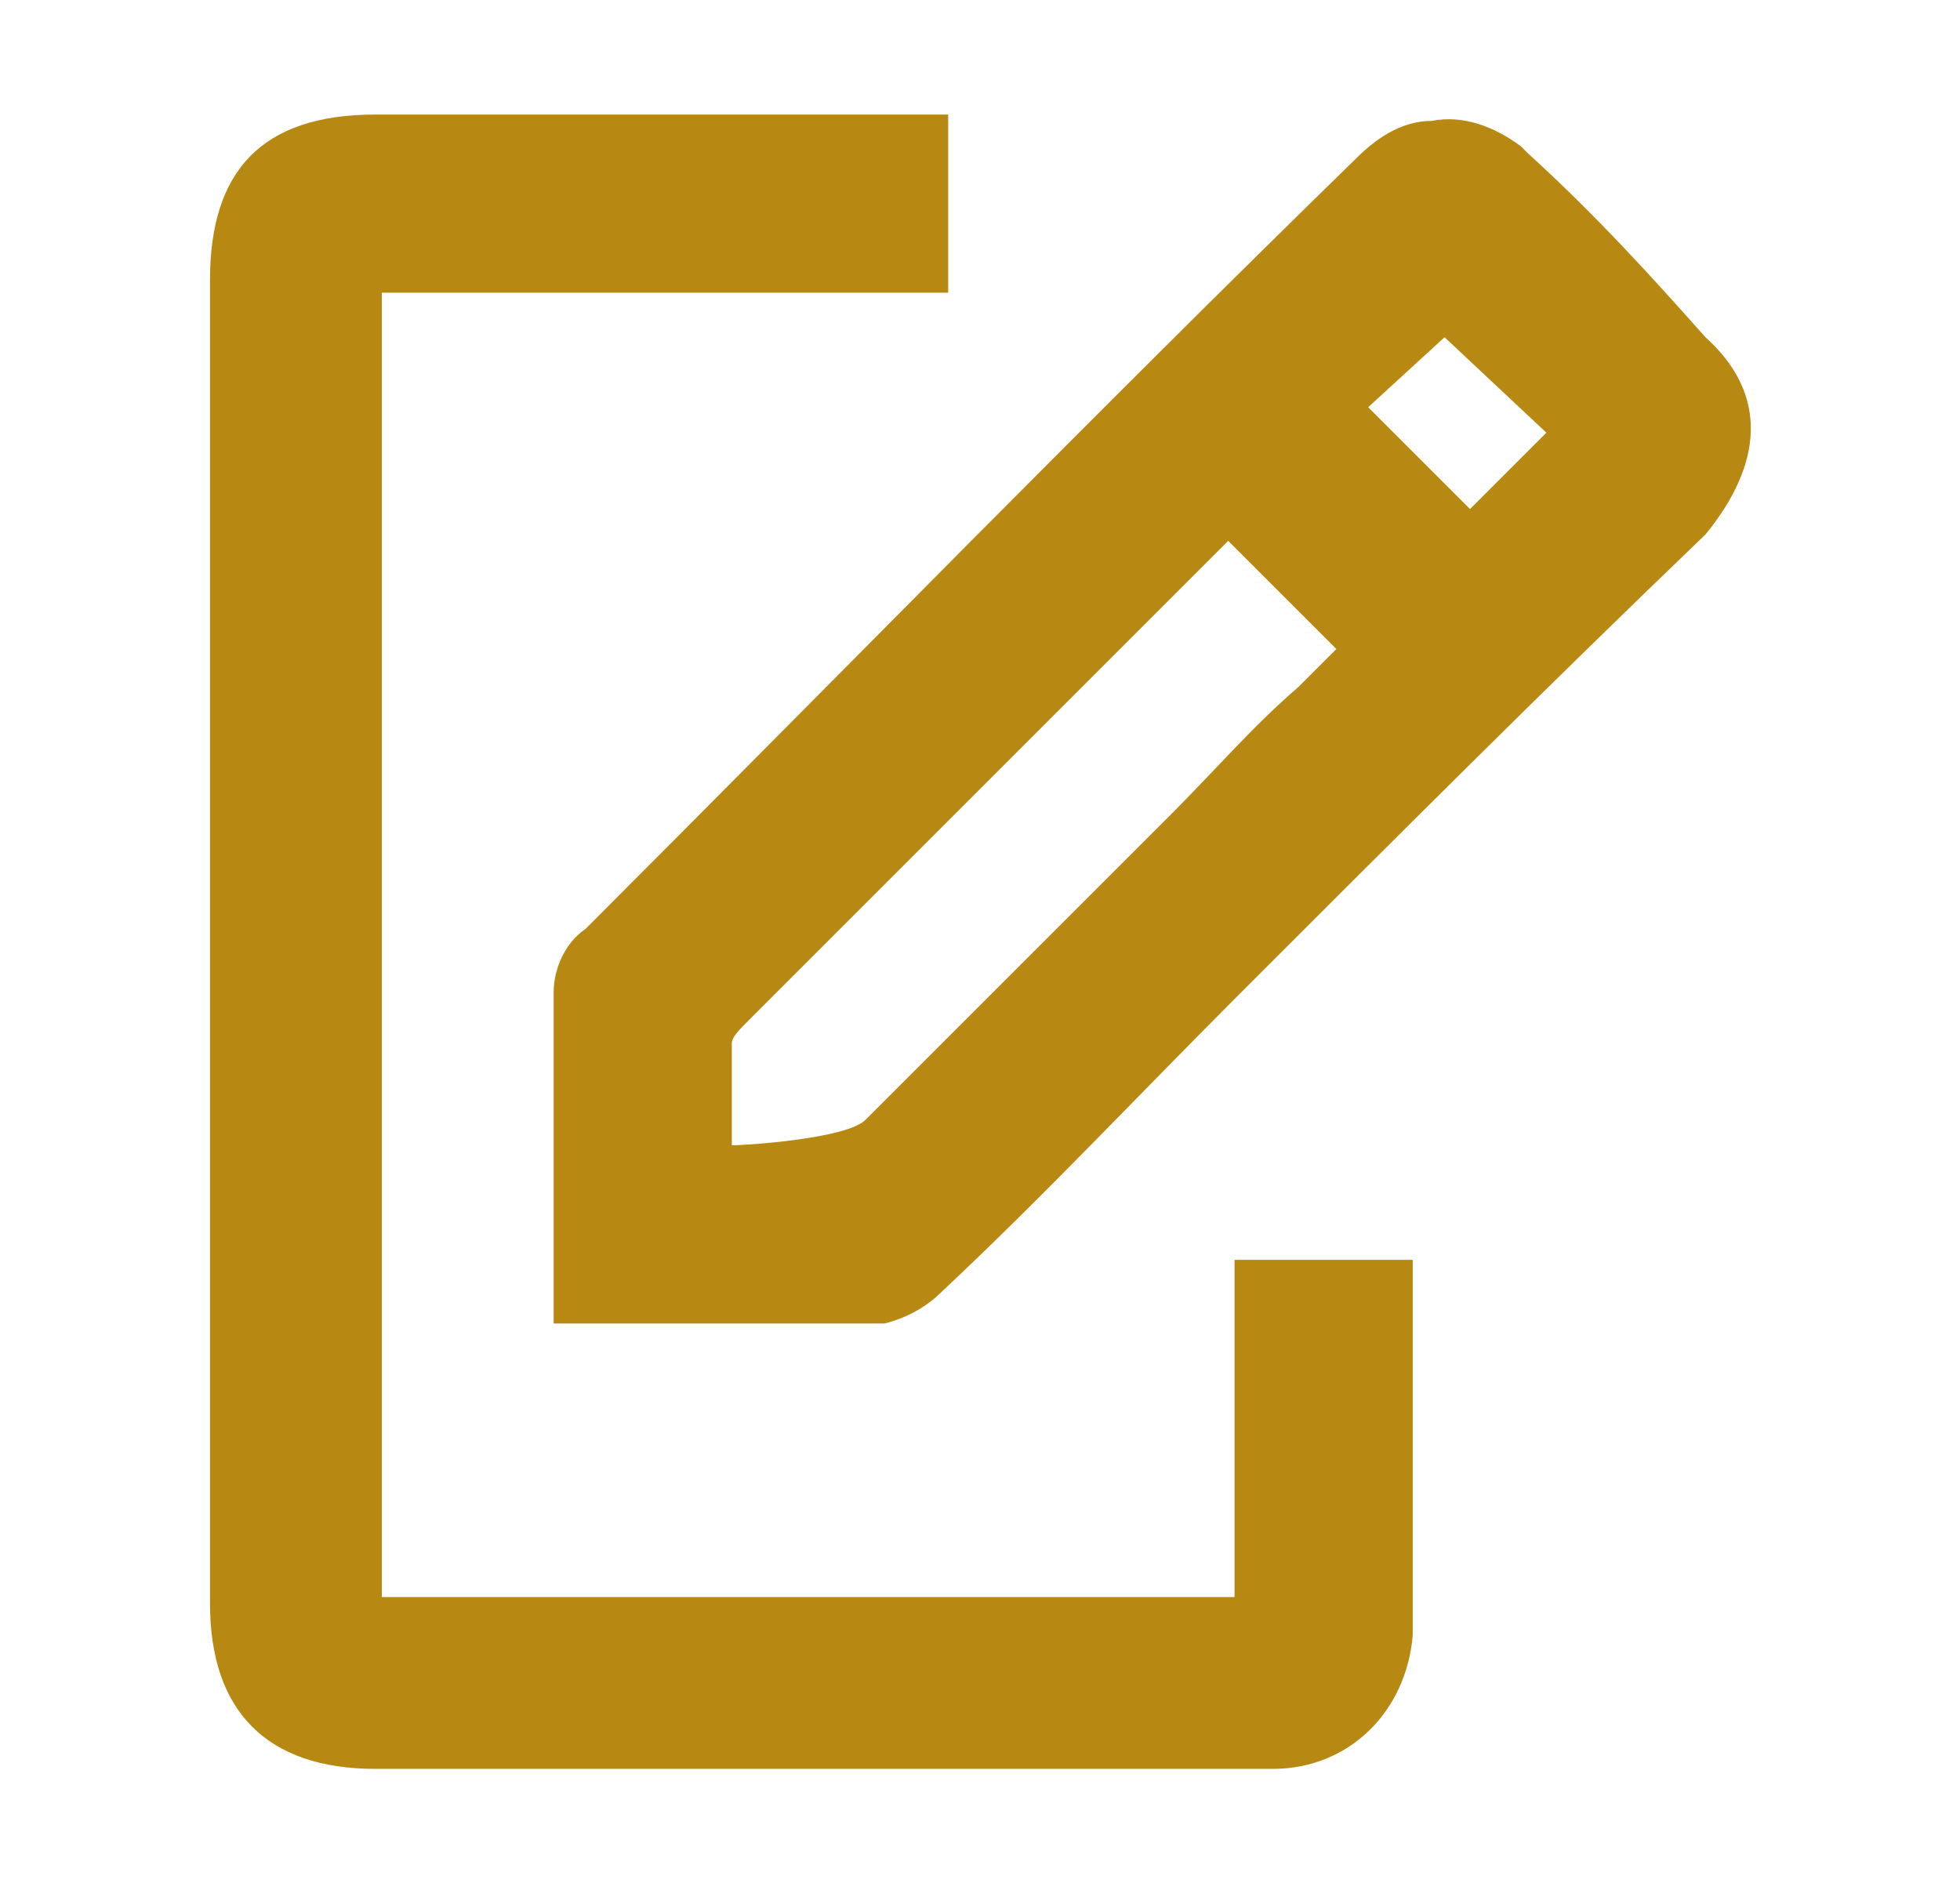 <?xml version="1.0" encoding="UTF-8"?> <svg xmlns="http://www.w3.org/2000/svg" xmlns:xlink="http://www.w3.org/1999/xlink" version="1.1" id="Layer_1" x="0px" y="0px" viewBox="0 0 30.8 29.7" style="enable-background:new 0 0 30.8 29.7;" xml:space="preserve"> <style type="text/css"> .st0{display:none;} .st1{display:inline;} .st2{clip-path:url(#SVGID_00000156550678270515424780000004168005620023889594_);} .st3{clip-path:url(#SVGID_00000106131728344634904870000010883208177809887904_);} .st4{clip-path:url(#SVGID_00000086677040689180686510000006154747678610143146_);} .st5{clip-path:url(#SVGID_00000162321860657894746530000016453780448311512761_);} .st6{clip-path:url(#SVGID_00000057118417580237245560000002308445330258922129_);} .st7{clip-path:url(#SVGID_00000081638085821995433950000008328762143454051239_);} .st8{clip-path:url(#SVGID_00000143603609675813243240000003137409316778221730_);} .st9{clip-path:url(#SVGID_00000176746438143456329170000000156993137414249913_);} .st10{clip-path:url(#SVGID_00000062174450271021401410000013122934529070463143_);} .st11{clip-path:url(#SVGID_00000076562143434167467470000002229193499382388874_);} .st12{fill:#0C5838;} .st13{fill:#B88912;} </style> <g id="renewable" class="st0"> <g class="st1"> <g> <g> <defs> <path id="SVGID_1_" d="M23,8.7c0.4,0.1,0.8,0.2,1.2,0.4c-1.4,0-2.9,0-4.3,0c-0.1-1.5-0.6-2.7-1.8-3.6c-0.9-0.7-2-1-3.1-0.9 c-2.1,0.1-4.1,1.6-4.3,4.5c-1.4,0-2.9,0-4.3,0l0,0C6.8,9,7.2,8.9,7.6,8.7c2.1-0.6,3-2.8,2-4.7C9.4,3.6,9.2,3.2,8.9,2.7 c0.5,0.2,1,0.4,1.5,0.6c1.9,0.8,3.9-0.1,4.5-2.1c0.1-0.4,0.2-0.8,0.4-1.3c0.2,0.6,0.4,1.2,0.6,1.7c0.5,1.4,1.7,2.2,3.2,2.1 c0.5,0,1-0.2,1.5-0.4C21,3.2,21.4,3,21.8,2.7C21.7,2.9,21.7,3,21.6,3c-0.2,0.5-0.5,0.9-0.7,1.4C20.3,6.2,21.2,8.1,23,8.7z M20.1,16.7c-0.1-1.2-0.2-2.4-0.4-3.7c0.1,0,0.2,0,0.3,0c1.2,0,2.5,0,3.7,0c0.2,0,0.3,0.1,0.4,0.3c0.2,1.1,0.4,2.3,0.7,3.4 C23.3,16.7,21.7,16.7,20.1,16.7z M10.7,16.7c-1.6,0-3.1,0-4.7,0c0.2-1.2,0.5-2.4,0.7-3.5c0-0.1,0.1-0.2,0.2-0.2 c1.4,0,2.8,0,4.1,0c0,0,0,0,0.1,0C10.9,14.3,10.8,15.5,10.7,16.7z M13,16.7c0-1.2,0.1-2.5,0.1-3.7c1.5,0,3,0,4.5,0 c0,1.2,0.1,2.5,0.1,3.7C16.2,16.7,14.6,16.7,13,16.7z M25.6,21.7c-1.6,0-3.1,0-4.7,0c-0.2,0-0.3,0-0.3-0.2 c-0.1-1.1-0.2-2.3-0.3-3.5c0.2,0,0.4,0,0.5,0c1.3,0,2.7,0,4,0c0.2,0,0.3,0,0.3,0.3c0.2,1.1,0.4,2.3,0.7,3.4 C25.7,21.7,25.7,21.7,25.6,21.7z M10.4,19.8c-0.1,0.5-0.1,1.1-0.2,1.6c0,0.2-0.1,0.3-0.3,0.3c-1.6,0-3.2,0-4.8,0 c0,0-0.1,0-0.2,0c0.1-0.8,0.3-1.5,0.4-2.2c0.1-0.4,0.2-0.9,0.3-1.3c0-0.1,0.1-0.2,0.2-0.2c1.5,0,3,0,4.5,0h0.1 C10.5,18.6,10.4,19.2,10.4,19.8z M12.8,21.7c0-1.2,0.1-2.5,0.1-3.7c1.7,0,3.3,0,5,0c0,1.2,0.1,2.4,0.1,3.7 C16.3,21.7,14.5,21.7,12.8,21.7z M22.1,29.7v-3.2h4v3.2H22.1z M4.8,29.7v-3.2h4v3.2H4.8z M25.4,12.5c-0.1-0.3-0.6-0.5-0.9-0.5 c-6,0-12,0-17.9,0c-0.7,0-1,0.2-1.1,0.9c-0.8,3-1.6,6-2.5,9c-0.1,0.2,0,0.5-0.1,0.8c8.5,0,16.8,0,25.3,0 C27.3,19.2,26.4,15.8,25.4,12.5z M30.8,25.2c0,1-0.9,0.9-1.6,0.9c-3.2,0-6.4,0-9.6,0c-1.4,0-2.7,0-4.1,0c-4.4,0-8.8,0-13.1,0 c-2.2,0-2.7-0.7-2.2-2.8c0.6-2.3,1.2-4.7,1.9-7c0.5-1.8,1-3.5,1.4-5.3c0.2-1,0.7-1.4,1.8-1.4c6.8,0,13.6,0,20.4,0 c1.1,0,1.5,0.5,1.8,1.4c1,3.9,2.1,7.8,3.1,11.7C30.8,23.5,30.8,24.4,30.8,25.2z"></path> </defs> <clipPath id="SVGID_00000070809899244815308690000017326083007004105886_"> <use xlink:href="#SVGID_1_" style="overflow:visible;"></use> </clipPath> <g style="clip-path:url(#SVGID_00000070809899244815308690000017326083007004105886_);"> <g> <g> <defs> <rect id="SVGID_00000155867117230248083700000014120318705224594063_" x="-20.5" y="-19.4" width="456.2" height="81.8"></rect> </defs> <clipPath id="SVGID_00000006668830815336346440000008057012724327317669_"> <use xlink:href="#SVGID_00000155867117230248083700000014120318705224594063_" style="overflow:visible;"></use> </clipPath> <g transform="matrix(1 0 0 1 0 -1.907349e-006)" style="clip-path:url(#SVGID_00000006668830815336346440000008057012724327317669_);"> </g> </g> </g> </g> </g> </g> </g> </g> <g id="commercial" class="st0"> <g class="st1"> <g> <g> <defs> <path id="SVGID_00000026860880732233202510000000703119210895716742_" d="M12.7,22.9c0-0.3,0-0.3,0.3-0.3c1.8,0,3.5,0,5.3,0 c0.4,0,0.4-0.1,0.4,0.4c0,1.5,0,2.9,0,4.4h-5.9C12.7,25.9,12.7,24.4,12.7,22.9z M2.1,23.1h3.7v3.7H2.1V23.1z M2.1,17.9h3.7v3.7 H2.1V17.9z M6.5,23.1h3.7v3.7H6.5V23.1z M6.5,17.9h3.7v3.7H6.5V17.9z M29.5,27.3c0-1.5,0-3.1,0-4.6c0-0.2-0.1-0.3-0.2-0.4 c-2.3-1.5-4.7-3.1-7-4.6c0-0.6,0-1.1,0-1.7c0-0.3,0-0.3-0.3-0.3c-3.6,0-7.3,0-10.9,0c-0.1,0-0.1,0-0.2,0c-0.2,0-0.2,0-0.2-0.2 s0-0.4,0-0.6c0-0.5,0-0.5-0.5-0.5c-0.3,0-0.3,0-0.3-0.3c0-3.9,0-7.8,0-11.8c0-0.2,0-0.3-0.3-0.3C9.4,2,9.3,1.9,9.3,1.8 C9.1,1.3,9,0.8,8.8,0.2C8.8,0.1,8.7,0,8.6,0C8.3,0,8,0,7.7,0C7.5,0,7.4,0.1,7.4,0.3C7.2,0.8,7.1,1.4,6.9,2 c0,0.1-0.1,0.2-0.2,0.2c-0.3,0-0.3,0-0.3,0.3c0,3.8,0,7.7,0,11.5c0,0.5,0,0.5-0.5,0.5c-0.3,0-0.3,0-0.3-0.3c0-3.9,0-7.8,0-11.8 c0-0.2,0-0.3-0.2-0.2c-0.2,0-0.3,0-0.3-0.2C4.9,1.3,4.7,0.8,4.6,0.2C4.6,0.1,4.5,0,4.4,0C4.1,0,3.8,0,3.5,0 C3.3,0,3.2,0.1,3.2,0.2C3,0.8,2.9,1.4,2.7,1.9c0,0.2-0.1,0.2-0.3,0.2c-0.3,0-0.3,0-0.3,0.3c0,3.9,0,7.8,0,11.7 c0,0.1,0,0.1,0,0.2c0,0.1-0.1,0.1-0.1,0.1c-0.1,0-0.3,0-0.4,0s-0.2,0-0.2,0.2c0,0.3,0,0.6,0,0.9c0,0.2-0.1,0.2-0.2,0.2 C1.1,15.7,1,15.8,1,16c0,3.8,0,7.6,0,11.4H0.6v2.4h29.6v-2.4C30.2,27.3,29.5,27.3,29.5,27.3z"></path> </defs> <clipPath id="SVGID_00000079472710375129109150000000728275224630564992_"> <use xlink:href="#SVGID_00000026860880732233202510000000703119210895716742_" style="overflow:visible;"></use> </clipPath> <g style="clip-path:url(#SVGID_00000079472710375129109150000000728275224630564992_);"> <g> <g> <defs> <rect id="SVGID_00000173851704272045296090000000114313964391614095_" x="-70.8" y="-9.1" width="347.2" height="62.3"></rect> </defs> <clipPath id="SVGID_00000007429256977896035090000001074111903342339734_"> <use xlink:href="#SVGID_00000173851704272045296090000000114313964391614095_" style="overflow:visible;"></use> </clipPath> </g> </g> </g> </g> </g> </g> </g> <g id="oil-gas" class="st0"> <g class="st1"> <g> <g> <defs> <path id="SVGID_00000016035131099591218570000007912707922031865499_" d="M10.7,17.8c0-0.3,0.1-0.7,0.1-1 c0-0.1-0.1-0.2-0.2-0.3c-0.1-0.1-0.2,0.1-0.3,0.2c-0.1,0.2-0.2,0.5-0.5,0.4s-0.4-0.3-0.5-0.6c-0.1-0.2-0.1-0.5-0.1-0.8 c-0.6,0.4-0.7,0.8-0.4,1.6c0.1,0.2,0.3,0.3,0.1,0.5s-0.4,0-0.5-0.1c-1-0.6-1.3-1.6-0.9-2.7c0.2-0.6,0.6-1.1,1.1-1.5 c0.6-0.5,1.2-1.1,1-2.1c0.6,0.2,0.9,0.6,1.3,1c0.2,0.4,0.4,0.8,0.6,1.2l0,0c0.1,0.7,0,1.5-0.1,2.2c0.4-0.2,0.4-0.6,0.6-0.8 c0.1,0.2,0.1,0.3,0.2,0.5C12.3,16.8,11.9,17.4,10.7,17.8z M20.5,16.7c-0.1-0.2-0.2-0.3-0.3-0.4c-0.1-0.1-0.3-0.2-0.4-0.3 c-0.4-0.3-0.5-0.8-0.4-1.2c0-0.1,0-0.2,0-0.3l0,0l0,0c-0.1,0.2-0.2,0.5-0.3,0.8c-0.1,0.3-0.1,0.6,0,0.9 c0.1,0.3,0.2,0.5,0.3,0.7c0.2,0.2,0.4,0.4,0.6,0.5c0.2,0,0.3,0,0.4-0.1C20.6,16.9,20.6,16.8,20.5,16.7z M23.2,15.7 c0,0.2-0.1,0.5-0.2,0.7c-0.1,0.3-0.3,0.6-0.5,0.8c-0.3,0.2-0.5,0.4-0.9,0.5c-0.2,0.1-0.5,0.1-0.7,0.1c-0.4,0-0.8-0.1-1.1-0.3 c-0.4-0.2-0.6-0.5-0.8-0.9c-0.1-0.2-0.2-0.4-0.2-0.7s0-0.6,0.1-0.8c0.1-0.4,0.3-0.8,0.6-1.2c0.4-0.7,0.8-1.3,1.3-1.9 c0.1-0.2,0.2-0.3,0.4-0.5c0.2,0.3,0.4,0.5,0.5,0.7c0.2,0.4,0.5,0.7,0.7,1.1c0.3,0.4,0.5,0.9,0.7,1.4c0.1,0.2,0.2,0.4,0.2,0.6 C23.2,15.4,23.2,15.5,23.2,15.7z M17,4.7c-0.1-0.3-0.2-0.4-0.5-0.4c-0.8,0-1.6,0-2.4,0c-0.3,0-0.4,0.1-0.5,0.4 c-0.2,0.8-0.4,1.6-0.6,2.4c-0.1,0.3,0,0.4,0.3,0.4c1.4,0,2.7,0,4.2,0C17.5,6.5,17.2,5.6,17,4.7z M15.3,9.6 c0.1,0.1,0.2,0.1,0.2,0c0.4-0.3,0.8-0.6,1.2-1c-0.9,0-1.7,0.1-2.6,0C14.5,9.1,14.9,9.3,15.3,9.6z M18.3,4.3 c-0.3,0.1-0.1,0.4,0,0.6c0.5,2.2,1,4.3,1.5,6.5c-0.4,0.2-0.7,0.4-1,0.7c-0.2-1.1-0.5-2-0.7-3.1c-0.6,0.4-1,0.8-1.5,1.2 c-0.1,0.1-0.3,0.2-0.1,0.3c0.7,0.5,1.3,1.1,2.1,1.7c-0.3,0.3-0.5,0.6-0.7,0.9c-0.8-0.7-1.6-1.2-2.3-1.8c-0.1-0.1-0.3-0.2-0.5,0 c-0.7,0.6-1.5,1.2-2.3,1.9c-0.2-0.3-0.4-0.7-0.7-0.9c0.8-0.6,1.5-1.2,2.2-1.8C14,10,13.5,9.7,13,9.3c-0.2-0.2-0.3-0.2-0.4,0.1 c-0.2,0.8-0.4,1.7-0.6,2.7c-0.3-0.3-0.6-0.5-1-0.7c0.4-1.8,0.8-3.5,1.2-5.3c0.1-0.3,0.1-0.6,0.2-0.9C12.5,4.7,12.7,4.3,12,4 c-0.4-0.1-0.6-1.6-0.4-2c0.2-0.1,0.3,0,0.5,0c0.7,0,1.3,0,2,0V0.8h1.5h1.2v1.1c0.7,0,1.3,0,2,0c0.4,0,0.4,0.1,0.4,0.4 C19.1,3.1,19.3,4,18.3,4.3z M21.6,24.9c-0.1-0.3-0.2-0.8-0.2-1.1c-0.2-0.7-0.3-1.4-0.5-2.1c-0.1-0.3-0.2-0.4-0.5-0.2 c-0.5,0.3-3.1,1.5-3.7,1.9c1.7,0.9,3.4,1.7,5.1,2.5C21.8,25.5,21.7,25.2,21.6,24.9z M16.1,17.7c-0.5-0.4-0.9-0.4-1.4,0 c-0.9,0.7-1.9,1.3-3,2c2.5,0.1,4.9,0,7.3-0.1C18,19,17,18.4,16.1,17.7z M8.9,25.9c1.8-0.9,3.5-1.7,5.2-2.6 c-1.4-0.7-2.8-1.4-4.1-2.1C9.6,22.8,9.3,24.3,8.9,25.9z M18.9,21c-2.4,0-4.6,0-6.8,0c1,0.6,2,1.1,3.1,1.7c0.1,0.1,0.3,0,0.4,0 C16.6,22.1,17.7,21.6,18.9,21z M20.5,26.5c-1.6-0.8-3.2-1.6-4.8-2.4c-0.2-0.1-0.4-0.1-0.6,0c-1.6,0.8-3.2,1.6-4.9,2.4H20.5z M5,28.9v-1.5c0-0.5,0.3-0.8,0.6-0.8h2.1c0.5-2.3,1.1-4.7,1.6-7c1.3-0.1,4.5-2.5,5.2-2.9c-0.4-0.2-0.7-0.5-1-0.7 c0-0.2,0.1-0.5,0.1-0.7s0-0.4,0-0.6c0.6,0.4,1.2,0.8,1.9,1.2c0.1,0.1,0.2,0.1,0.4,0c0.5-0.4,1.3-0.8,1.9-1.2c0,0.2,0,0.4,0,0.6 c0,0.2,0,0.5,0.1,0.7c-0.3,0.2-0.7,0.5-1.1,0.7c0.7,0.4,3.9,2.9,5.1,2.9c0.7,3,1.4,5.9,1.6,7h2.1c0.3,0,0.6,0.4,0.6,0.8v1.5H5 L5,28.9z M17.5,14.3H16c-0.9,0-1.8,0-2.7,0c-0.1-0.4-0.2-0.8-0.4-1.1c1.7,0,3.3,0,5,0C17.8,13.6,17.6,13.9,17.5,14.3z"></path> </defs> <clipPath id="SVGID_00000134217774011037203730000015797025677358795909_"> <use xlink:href="#SVGID_00000016035131099591218570000007912707922031865499_" style="overflow:visible;"></use> </clipPath> <g style="clip-path:url(#SVGID_00000134217774011037203730000015797025677358795909_);"> <g> <g> <defs> <rect id="SVGID_00000034785227363750838370000017207040466584402329_" x="-128.2" y="-8.8" width="352.1" height="63.2"></rect> </defs> <clipPath id="SVGID_00000046312054834547321630000013512468949822176130_"> <use xlink:href="#SVGID_00000034785227363750838370000017207040466584402329_" style="overflow:visible;"></use> </clipPath> <g transform="matrix(1 0 0 1 0 0)" style="clip-path:url(#SVGID_00000046312054834547321630000013512468949822176130_);"> </g> </g> </g> </g> </g> </g> </g> </g> <g id="service" class="st0"> <g class="st1"> <g> <g> <defs> <path id="SVGID_00000181784522112481609060000003500620422566765476_" d="M18.7,22.5c-0.1,0.2-0.1,0.4-0.1,0.5 c-0.1,0-0.2,0.1-0.3,0.1c-0.4,0.2-0.6,0.5-0.7,0.9c-0.1,0.8-0.2,1.6-0.3,2.3C17.2,26.8,17,27,16.6,27c-1.2,0-2.5,0-3.7,0 c-0.4,0-0.6-0.2-0.7-0.6c-0.1-0.6-0.2-1.1-0.2-1.7c0-0.9-0.3-1.5-1.3-1.7c-0.4-0.1-0.6-0.1-0.9,0.1c-0.6,0.5-1.2,1-1.8,1.4 c-0.2,0.1-0.7,0.2-0.9,0c-0.9-0.9-1.8-1.8-2.7-2.7c-0.3-0.3-0.3-0.7,0-1c0.5-0.6,0.9-1.2,1.4-1.8C6,18.7,6,18.5,5.9,18.2 c-0.3-1-0.9-1.5-1.9-1.5c-0.2,0-0.4,0-0.6-0.1c-0.5-0.2-1.2,0-1.6-0.6c0-1.3,0-2.7,0-4c0.3-0.2,0.5-0.4,0.8-0.5 c0.5-0.1,1-0.2,1.5-0.2c0.7,0,1.2-0.2,1.5-0.6l0,0c0.5,0,0.9-0.1,1.4-0.2l0.7,0.7C7.2,12.1,7,13.1,7,14.1 c0,4.2,3.4,7.6,7.7,7.6c1.2,0,2.3-0.3,3.3-0.7l0.1,0.1C18.8,22,18.8,22.1,18.7,22.5z M25,11.4c0.9,0.1,1.8,0.3,2.7,0.5 c0,1.4,0,2.8,0,4.3c-0.3,0.2-0.5,0.4-0.8,0.5c-0.5,0.1-0.9,0.2-1.4,0.2c-0.1,0-0.1,0-0.2,0s-0.1,0-0.2,0 c-0.5,0-0.9,0.1-1.4,0.2c-0.5-0.5-1-0.9-1.5-1.4c0.1-0.5,0.2-1,0.2-1.6c0-4.2-3.4-7.6-7.7-7.6c-0.7,0-1.3,0.1-1.9,0.2 c-0.3-0.3-0.5-0.5-0.8-0.8c-0.2-0.2-0.2-0.3-0.2-0.5C12,4.7,12,3.9,11.9,3.3C12,2.8,12,2.4,12.1,2s0.2-0.7,0.7-0.7 c1.3,0,2.6,0,3.9,0c0.2,0,0.5,0.3,0.6,0.5c0.2,0.6,0.3,1.2,0.3,1.8c0,1,0.4,1.5,1.3,1.7c0.3,0.1,0.5,0.1,0.7-0.1 c0.6-0.5,1.3-1,2-1.5c0.3-0.2,0.6-0.3,0.9,0c0.9,0.9,1.8,1.8,2.7,2.7c0.3,0.3,0.3,0.6,0,0.9c-0.3,0.4-0.6,0.9-1,1.3 c-0.6,0.6-0.7,1.2-0.3,2C24.1,11.2,24.4,11.4,25,11.4z M28.7,23.2c-0.6-0.4-1.3-0.8-2-1.2c-0.8-0.5-1.4-0.4-2,0.2 c-0.5,0.5-0.8,1-0.9,1.6c-0.1,0.8,0.1,1.3,0.8,1.8c0.6,0.4,1.2,0.8,1.8,1.1c0.3,0.2,0.3,0.4,0,0.6c-2.9,1.3-5.8-0.3-6.4-2.6 c-0.1-0.3-0.1-0.6-0.1-1c0-0.1,0-0.3,0-0.4c0.4-1.1-0.2-1.8-0.9-2.5C15.4,17,11.6,13.5,7.7,10C7.5,9.8,7.2,9.6,6.8,9.7 c-2.2,0.9-4.4-0.7-5-3.1C1.7,6.3,1.6,5.9,1.6,5.5c0-0.2,0-0.4,0.1-0.5C1.9,4.9,2,5.1,2.1,5.2c0.7,0.4,1.3,0.8,2,1.2 c0.5,0.3,1,0.3,1.5,0C6.5,5.9,7,5.1,7,4.1c0-0.6-0.2-1-0.7-1.3C5.6,2.4,5,2,4.4,1.6C4.1,1.4,4.1,1.2,4.4,1 c2.9-1.3,5.7,0.3,6.4,2.6c0.2,0.6,0.2,1.3,0,1.9c-0.1,0.6,0,1.1,0.5,1.5c3.8,3.9,7.8,7.6,11.8,11.3c0.3,0.2,0.5,0.4,0.9,0.3 c2.4-0.9,4.5,1,5,3c0.1,0.4,0.2,0.9,0.2,1.3C29.2,23.3,29.1,23.4,28.7,23.2z"></path> </defs> <clipPath id="SVGID_00000036952886150641386080000002534743744394396544_"> <use xlink:href="#SVGID_00000181784522112481609060000003500620422566765476_" style="overflow:visible;"></use> </clipPath> <g style="clip-path:url(#SVGID_00000036952886150641386080000002534743744394396544_);"> <g> <g> <defs> <rect id="SVGID_00000007390963575904036200000001602389946690176641_" x="-244.6" y="-18.4" width="456.2" height="81.8"></rect> </defs> <clipPath id="SVGID_00000120523838740129357310000004978326991191112866_"> <use xlink:href="#SVGID_00000007390963575904036200000001602389946690176641_" style="overflow:visible;"></use> </clipPath> <g transform="matrix(1 0 0 1 -1.525879e-005 0)" style="clip-path:url(#SVGID_00000120523838740129357310000004978326991191112866_);"> </g> </g> </g> </g> </g> </g> </g> </g> <g id="agriculture" class="st0"> <g class="st1"> <g> <g> <defs> <path id="SVGID_00000136403807441690116260000001584337045882328240_" d="M24.7,28.8c-0.7,0-1.4,0-2.1,0c-3.2,0-6.4,0-9.6,0 v0.1c-3.6,0-7.2,0-10.8,0c-0.2,0-0.4,0-0.5,0c-0.6,0-0.9-0.3-0.8-0.9c0.1-1.3,0.7-2,1.9-2.3c0.4-0.1,0.7-0.3,0.8-0.7 c0.4-1,1.2-1.8,2.3-2c0.9-0.2,1.7,0,2.3,0.7c0.6,0.6,1.4,1.1,2.3,0.9c0.4-0.1,0.8-0.3,1.2-0.5c0.1-0.1,0.2-0.3,0.3-0.5 c0.5-1.9,1.7-3.1,3.6-3.5c1.6-0.4,2.9,0.5,3.3,2.1c0.1,0.6,0.2,0.7,0.9,0.8c1,0.2,1.6,0.8,1.8,1.7c0.1,0.4,0.3,0.6,0.8,0.6 c0.7,0,1.4,0.1,2,0.6c0.7,0.6,0.9,1.4,0.9,2.2C25.3,28.5,25,28.8,24.7,28.8z M29.5,5.9c-1.4,0.5-2.4,1.4-3.2,2.6 c-0.9,1.3-1.6,2.7-2.5,4c-0.8,1.2-1.8,2.1-3.2,2.7c-1.2,0.4-2.4,0.4-3.6,0.1c-0.3-0.1-0.3-0.2-0.2-0.5c0.8-1.7,1.9-3.2,3.2-4.5 c0.3-0.4,0.7-0.7,1.1-1.1c0.1-0.1,0.3-0.2,0.1-0.4c-0.1-0.2-0.3-0.1-0.4,0c-1.7,1-3.3,2.2-4.6,3.7c-2.3,2.5-3.8,5.5-5.1,8.7 c-0.2,0.4-0.3,0.8-0.4,1.2c-0.1,0.2-0.2,0.4-0.5,0.4s-0.5,0-0.6-0.3c-1.3-2-2.3-4.1-2.9-6.5c-0.3-1.4-0.4-2.9-0.4-4.4 c0-0.7,0.1-1.3,0.1-2c-0.3,0.5-0.5,1.1-0.7,1.7c-0.3,1.3-0.4,2.6-0.4,3.9c0,0.5,0,1,0,1.5c0,0.1,0,0.3-0.1,0.3s-0.3,0-0.4-0.1 c-1.3-0.9-2-2.1-2.3-3.7c-0.3-1.8,0.1-3.5,1-5.1c1-1.9,2.3-3.6,3.8-5.1c0.4-0.4,0.8-0.9,1.1-1.4c0.2-0.2,0.5-0.3,0.8-0.2 C9.6,1.7,9.8,2,9.7,2.3C9.6,2.5,9.5,2.7,9.5,2.9c-0.7,2-0.4,3.9,0.5,5.7c0.3,0.7,0.7,1.3,0.9,2c0.8,2.4,0.1,4.6-1.8,6.2 c-0.2,0.1-0.3,0.3-0.5,0.4s-0.2,0.3-0.1,0.4c0.4,0.9,0.8,1.8,1.2,2.7c0,0.1,0.2,0.2,0.3,0.2s0.2-0.1,0.3-0.3 c0.5-1.1,1-2.2,1.5-3.3c0.7-1.3,1.4-2.6,2.3-3.8c0.1-0.1,0.2-0.3,0.1-0.5c-0.4-1.6,0-3,1-4.3c1-1.4,2.4-2.3,3.9-3 c1.7-0.7,3.5-1,5.3-1.1c1.7,0,3.4,0.1,5.1,0.3c0.3,0,0.6,0.3,0.6,0.6C30,5.6,29.8,5.8,29.5,5.9z"></path> </defs> <clipPath id="SVGID_00000032636499593684844110000012981033381093585581_"> <use xlink:href="#SVGID_00000136403807441690116260000001584337045882328240_" style="overflow:visible;"></use> </clipPath> <g style="clip-path:url(#SVGID_00000032636499593684844110000012981033381093585581_);"> <g> <g> <defs> <rect id="SVGID_00000134225507789954135720000016855039783605732995_" x="-320.8" y="-18.4" width="456.2" height="81.8"></rect> </defs> <clipPath id="SVGID_00000157296073736908689970000007979098144407825297_"> <use xlink:href="#SVGID_00000134225507789954135720000016855039783605732995_" style="overflow:visible;"></use> </clipPath> <g transform="matrix(1 0 0 1 -3.051758e-005 0)" style="clip-path:url(#SVGID_00000157296073736908689970000007979098144407825297_);"> </g> </g> </g> </g> </g> </g> </g> </g> <g id="mining" class="st0"> <g class="st1"> <g> <g> <defs> <path id="SVGID_00000053529607120820528870000008074450648814123399_" d="M27.1,14.3c0-0.3,0-0.6,0-0.8c0-0.3,0-0.6,0-0.9 c0,0.3,0,0.6,0,0.9C27.1,13.7,27.1,14,27.1,14.3z M26.9,13.4c0,0.3,0,0.6,0,0.8c0,0.1-0.1,0.2-0.2,0.2c-0.5,0-0.9,0-1.4,0 c-0.1,0-0.2-0.1-0.2-0.2c0-0.5,0-1.1,0-1.6c0-0.1,0.1-0.2,0.2-0.2c0.5,0,0.9,0,1.4,0c0.1,0,0.2,0.1,0.2,0.2 C26.9,12.9,26.9,13.1,26.9,13.4z M23.8,14c-0.2,0-0.4,0-0.5,0s-0.2,0-0.2-0.2c0-0.4,0-0.9,0-1.3c0-0.1,0-0.2,0.2-0.2 s0.4,0,0.6,0c0.1,0,0.2,0.1,0.2,0.2c0,0.2,0,0.4,0,0.6s0,0.4,0,0.6C24,13.9,24,14,23.8,14z M20.1,19.2c-0.9,0-1.6-0.7-1.6-1.7 c0-0.9,0.7-1.6,1.6-1.6s1.6,0.7,1.6,1.6C21.8,18.5,21,19.2,20.1,19.2z M13.1,9.9C13,9.8,13,9.8,13.1,9.9 c0.1-0.1,0.2-0.1,0.3-0.1c0,0,0,0,0,0.1C13.3,9.9,13.2,9.9,13.1,9.9z M11.4,9.7C11.4,9.6,11.4,9.6,11.4,9.7 c0.1-0.1,0.1-0.1,0.2-0.2v0.1C11.6,9.6,11.5,9.6,11.4,9.7z M8.2,10.3c0-0.1,0.1-0.2,0.3-0.1C8.4,10.3,8.3,10.3,8.2,10.3z M6.6,19.1c-0.9,0-1.6-0.8-1.6-1.7c0-0.9,0.8-1.6,1.7-1.6s1.6,0.8,1.6,1.7C8.3,18.4,7.5,19.2,6.6,19.1z M30.4,17.3 c-0.3,0-0.7,0-1,0c-0.1,0-0.2,0-0.2-0.2c0-0.6,0-1.2,0-1.7c0-0.1,0-0.2-0.1-0.3c-0.2-0.2-0.5-0.4-0.7-0.5 c-0.1-0.1-0.1-0.1-0.1-0.2c0.2-0.8,0.3-1.5,0.5-2.3c0-0.2,0-0.2-0.2-0.2c-0.4,0-0.7,0-1.1,0c-0.1,0-0.2,0-0.2-0.2 c0-0.1,0-0.3-0.1-0.4c0-0.1-0.1-0.2-0.2-0.2s-0.2,0-0.3,0c-0.1,0-0.2,0-0.2,0.2c0,0.1,0,0.3,0,0.4c0,0.2-0.1,0.2-0.2,0.2 c-1.1,0-2.2,0-3.3,0c-0.1,0-0.2,0-0.3,0.2c-0.2,0.3-0.3,0.6-0.5,0.9c-0.1,0.2-0.2,0.3-0.4,0.3c-0.1,0-0.2-0.1-0.2-0.2 c0-0.3-0.2-0.5-0.4-0.6c-0.1,0-0.3-0.1-0.4-0.2c-0.1,0-0.2-0.1-0.3-0.1c-0.5,0-1.1,0-1.6,0c0.1-0.2,0.2-0.4,0.4-0.6 c0.2-0.3,0.5-0.5,0.9-0.6c0.5-0.1,0.4,0,0.4-0.5c0-0.1,0-0.2-0.2-0.2c-0.4,0-0.9,0-1.3,0c-0.3,0-0.6-0.1-0.9-0.2 C18,10,17.9,10,17.8,10c-0.2-0.1-0.4-0.2-0.7-0.2c-0.1,0-0.1,0-0.2,0c-0.5-0.1-1-0.2-1.5-0.2c-0.8-0.1-1.5-0.2-2.3-0.4 C13.1,9,12.9,9,12.7,9c-0.2,0.1-0.5,0.1-0.7,0.1c-0.4,0-0.8,0.1-1.2,0.1c-0.1,0-0.2,0.1-0.3,0.1c-0.3,0.2-0.6,0.2-1,0.1 c-0.1,0-0.2,0-0.2,0c-0.2,0.1-0.4,0.1-0.6,0C8.2,9.5,7.8,9.5,7.3,9.6C7.2,9.7,7.1,9.7,7,9.7c-0.5,0-1,0.2-1.4,0.3 c-0.1,0-0.2,0.1-0.3,0.1c-0.1,0-0.3,0-0.4,0.1c-0.2,0.2-0.4,0.1-0.6,0.1c-0.2-0.1-0.5-0.1-0.7,0s-0.3,0.1-0.5,0.1 c-0.1,0-0.2,0.1-0.2,0.1c-0.9,0.9-1.8,1.9-2.6,2.8c-0.1,0.1-0.1,0.2,0,0.3s0.1,0.3,0.2,0.4c0,0.1,0.1,0.1,0.2,0.2 c0.4,0.1,0.8,0.3,1.3,0.4c0.3,0.1,0.4,0.2,0.5,0.5c0,0.1,0.1,0.2,0.2,0.2c0.2,0.2,0.4,0.1,0.6-0.1c0.1-0.1,0.1-0.1,0.2-0.2 c0.1,0,0.3-0.2,0.5-0.3c0.1,0.2,0.2,0.4,0.3,0.6c-0.1,0.1-0.2,0.2-0.2,0.3c0,0.2-0.1,0.2-0.2,0.3c-0.1,0-0.1,0.2-0.1,0.3 s0,0.2-0.1,0.3c-0.1,0.1-0.1,0.2-0.1,0.3c0,0.2,0,0.3-0.1,0.4c0,0.1,0,0.2,0,0.3c0.1,0.1,0.1,0.2,0,0.4c0,0.1,0,0.2,0,0.3 c0.1,0.1,0.1,0.2,0.1,0.4c0,0.1,0,0.2,0.1,0.3c0.1,0.1,0.2,0.2,0.2,0.3c0,0.1,0.1,0.2,0.1,0.2c0.1,0.1,0.2,0.1,0.2,0.3 c0,0.1,0.1,0.2,0.2,0.2s0.2,0.1,0.3,0.2c0,0.1,0.2,0.2,0.2,0.2c0.2,0,0.3,0.1,0.3,0.2s0.2,0.1,0.2,0.1c0.2,0,0.3,0,0.4,0.1 s0.2,0.1,0.3,0c0.1-0.1,0.2-0.1,0.4,0c0.1,0,0.2,0,0.3,0c0.1-0.1,0.2-0.1,0.4-0.1c0.1,0,0.2,0,0.3-0.1c0.1-0.1,0.2-0.2,0.4-0.1 c0.1,0,0.2-0.1,0.2-0.1c0.1-0.1,0.2-0.2,0.3-0.2s0.2-0.1,0.2-0.2c0.1-0.1,0.1-0.2,0.3-0.3c0.1,0,0.2-0.1,0.2-0.2 s0.1-0.2,0.2-0.3C9.5,19,9.5,19,9.5,18.8s0.2-0.4,0.4-0.4c1.3,0.1,2.7,0.2,4,0.4H14c0.1,0,0.2,0,0.3,0l0,0c0.2,0,0.5,0.1,0.7,0 c0.1,0,0.1,0,0.2,0c0.4,0,0.8,0,1.1,0c0.1,0,0.2,0,0.2,0.1s0,0.1,0,0.2s-0.1,0.3,0.1,0.3s0.1-0.2,0.1-0.3c0-0.1,0-0.2,0-0.3 c0.2,0,0.3,0,0.5,0s0.2,0.1,0.2,0.3c0,0.1,0,0.2,0.2,0.3c0.1,0,0.2,0.1,0.2,0.3c0,0.1,0.1,0.2,0.2,0.2s0.2,0.1,0.3,0.2 c0,0.1,0.2,0.2,0.2,0.2c0.1,0,0.2,0.1,0.3,0.2c0.1,0.1,0.2,0.1,0.3,0.1c0.1,0,0.2,0,0.3,0.1c0.1,0.1,0.2,0.1,0.3,0.1 c0.1,0,0.2,0,0.3,0c0.1,0.1,0.2,0.1,0.4,0c0.1-0.1,0.2-0.1,0.3,0c0.1,0,0.2,0,0.3-0.1c0.1-0.1,0.2-0.1,0.3-0.1 c0.1,0,0.2,0,0.3-0.1c0.1-0.1,0.2-0.2,0.3-0.2c0.1,0,0.2-0.1,0.3-0.2c0-0.1,0.1-0.2,0.2-0.2s0.2-0.1,0.2-0.3 c0-0.1,0.1-0.2,0.1-0.2C23,19.1,23,19,23,18.8h0.3c0.3,0,0.3,0,0.3,0.3c0,0.2,0,0.2,0.2,0.2c1.1,0,2.3,0,3.4,0 c0.1,0,0.2,0,0.2,0c1-0.3,2-0.6,3-0.9c0.1,0,0.2-0.1,0.1-0.2c0-0.2,0-0.5,0-0.7C30.6,17.3,30.6,17.3,30.4,17.3z"></path> </defs> <clipPath id="SVGID_00000046337704693308484320000015198852381570645667_"> <use xlink:href="#SVGID_00000053529607120820528870000008074450648814123399_" style="overflow:visible;"></use> </clipPath> <g style="clip-path:url(#SVGID_00000046337704693308484320000015198852381570645667_);"> <g> <g> <defs> <rect id="SVGID_00000037683290694632319620000003590896262953174423_" x="-242.8" y="-6" width="287" height="51.5"></rect> </defs> <clipPath id="SVGID_00000085222587657307389520000011580551678883910312_"> <use xlink:href="#SVGID_00000037683290694632319620000003590896262953174423_" style="overflow:visible;"></use> </clipPath> </g> </g> </g> </g> </g> </g> </g> <g id="safety" class="st0"> <g id="Group_489" transform="translate(724.74 244.565)" class="st1"> <path id="Path_3046" class="st12" d="M-705.4-231.6c-0.4-2.3-0.7-4.6-1.1-6.9c0.6,0.3,1,0.5,1.5,0.7c0.3,0.1,0.5,0.4,0.5,0.7 c0.2,1.9,0.4,3.7,0.6,5.6c0.1,0.5,0.1,1,0.2,1.5c0-0.1,0-0.2,0-0.4c0-2.2,0-4.4,0-6.6c0-0.1,0.1-0.4,0.1-0.4c0.2,0,0.4,0,0.6,0.1 c0.7,0.5,1.4,1.1,2.2,1.6c0.3,0.2,0.4,0.5,0.4,0.9c0,1.6,0,3.2,0,4.7c0.2-1.3,0.4-2.6,0.7-4c0.4,0.4,0.7,0.7,1,1 c1.1,1.3,1.7,2.9,1.9,4.6c0.1,0.9,0.2,1.8,0.3,2.8c0.1,0.3-0.1,0.4-0.3,0.5c-1.7,0.4-3.4,0.8-5.1,1.1c-2.5,0.5-5.1,0.7-7.7,0.6 c-1.9-0.1-3.8-0.3-5.7-0.5c-2-0.2-4-0.7-6-1.2c-0.1,0-0.3-0.1-0.4-0.1c-0.1,0-0.1-0.1-0.1-0.2c0.2-1.6,0.2-3.2,0.7-4.8 c0.4-1.4,1.2-2.6,2.2-3.6c0.1-0.1,0.1-0.1,0.3-0.2c0.2,1.3,0.4,2.6,0.7,3.9l0,0c0-1.5,0-3.1,0-4.6c0-0.4,0.2-0.9,0.6-1.1 c0.6-0.4,1.2-0.9,1.9-1.4c0.1-0.1,0.1-0.1,0.2-0.2c0.3-0.2,0.6,0,0.6,0.3c0,1.3,0,2.6,0,3.9c0,1,0,2.1,0,3.1 c0.1-1,0.2-1.9,0.3-2.9c0.2-1.5,0.3-2.9,0.5-4.4c0-0.1,0.1-0.2,0.1-0.3c0.6-0.3,1.2-0.6,1.8-0.9l-1.1,6.9c0.6-2.4,1.2-4.9,1.8-7.3 c0.2-0.7,0.2-0.7,0.9-0.7c0.9,0,1.8,0,2.6,0c0.3,0,0.5,0.1,0.6,0.5c0.6,2.4,1.2,4.8,1.8,7.2C-705.5-231.8-705.4-231.7-705.4-231.6 L-705.4-231.6z"></path> <path id="Path_3047" class="st12" d="M-709.4-219.7c-1.7-0.1-3.5-0.1-5.3-0.3c-2-0.2-3.8-0.8-5.7-1.5c-0.9-0.4-1.8-0.7-2.7-0.7 c-0.2,0-0.4-0.2-0.4-0.3c-0.1-0.6-0.2-1.3,0.2-1.9c0.3-0.4,0.5-0.5,1-0.4c2.9,0.9,5.9,1.5,8.9,1.8c2.1,0.2,4.3,0.3,6.4,0.1 c3.6-0.2,7.1-0.8,10.6-1.9c0.7-0.2,1.2,0,1.3,0.7c0.1,0.4,0.1,0.9,0.1,1.4c0,0.3-0.2,0.5-0.5,0.5l0,0c-0.9,0-1.8,0.3-2.6,0.7 c-1.9,0.8-3.9,1.4-5.9,1.6C-705.8-219.9-707.6-219.8-709.4-219.7z"></path> </g> </g> <g id="careers" class="st0"> <g id="Group_488" transform="translate(1738.718 366.17)" class="st1"> <path id="Path_3042" class="st12" d="M-1725.4-365.2c5.7,0,10.6,4.1,11.6,9.7c0.5,3-0.1,5.8-1.7,8.4c-0.1,0.2-0.1,0.3,0.1,0.4 c1.8,1.8,3.6,3.6,5.4,5.4c0.4,0.4,0.7,0.9,0.7,1.4c0.1,0.9-0.4,1.7-1.2,2.1c-0.8,0.4-1.7,0.3-2.4-0.3c-0.7-0.7-1.4-1.4-2.1-2.1 c-1.1-1.1-2.3-2.3-3.4-3.4c-0.2-0.2-0.2-0.2-0.5-0.1c-1.7,1.1-3.6,1.7-5.6,1.9c-6,0.4-11.3-3.8-12.3-9.7c-0.6-3.7,0.3-7,2.8-9.8 c2-2.3,4.5-3.5,7.5-3.9c0.2,0,0.3,0,0.5,0C-1726-365.2-1725.7-365.2-1725.4-365.2z M-1718-353.4c0-4.1-3.3-7.5-7.5-7.5 c-4.1,0-7.5,3.3-7.5,7.5c0,4.1,3.3,7.5,7.5,7.5C-1721.3-346-1718-349.3-1718-353.4L-1718-353.4z"></path> <path id="Path_3043" class="st12" d="M-1725.4-353.9c-1.6,0-3.1,0-4.7,0c-0.3,0-0.3,0-0.3-0.3c0-0.6,0-1.2,0-1.7c0-0.6,0.4-1,1-1 c0.5,0,1.1,0,1.6,0c0.3,0,0.3,0,0.3-0.3c0-0.2,0-0.4,0-0.6c0-0.3,0.2-0.5,0.5-0.5c0,0,0,0,0.1,0c1.1,0,2.1,0,3.2,0 c0.3,0,0.6,0.2,0.6,0.5v0.1c0,0.2,0,0.3,0,0.5c0,0.4,0,0.4,0.4,0.4c0.5,0,0.9,0,1.4,0c0.1,0,0.2,0,0.3,0c0.4,0.1,0.8,0.4,0.8,0.9 c0,0.6,0,1.2,0,1.9c0,0.3,0,0.3-0.3,0.3C-1722.3-353.9-1723.8-353.9-1725.4-353.9z M-1725.4-357L-1725.4-357h1 c0.4,0,0.4,0,0.4-0.4c0-0.3,0-0.3-0.3-0.3c-0.7,0-1.4,0-2.1,0c-0.5,0-0.5,0-0.5,0.5c0,0.2,0.1,0.2,0.2,0.2 C-1726.2-357-1725.8-357-1725.4-357L-1725.4-357z"></path> <path id="Path_3044" class="st12" d="M-1725.4-349.8c-1.3,0-2.7,0-4,0c-0.7,0-1-0.3-1-1.1c0-0.7,0-1.5,0-2.2c0-0.3,0-0.3,0.3-0.3 c1.1,0,2.1,0,3.2,0c0.3,0,0.3,0,0.3,0.3c0,0.2,0,0.4,0,0.5c0,0.3,0.1,0.4,0.4,0.4c0.6,0,1.1,0,1.7,0c0.2,0,0.4-0.1,0.4-0.4 c0,0,0,0,0-0.1c0-0.2,0-0.4,0-0.6c0-0.1,0.1-0.2,0.2-0.2c1.1,0,2.2,0,3.3,0c0.1,0,0.2,0.1,0.2,0.2c0,0.8,0,1.7,0,2.5 c0,0.5-0.4,0.8-0.9,0.8C-1722.7-349.7-1724.1-349.8-1725.4-349.8z"></path> <path id="Path_3045" class="st12" d="M-1725.4-352.6c-0.2,0-0.3,0-0.5,0c-0.1,0-0.2-0.1-0.2-0.2c0-0.5,0-0.5,0.5-0.5 c0.2,0,0.5,0,0.8,0c0.1,0,0.2,0.1,0.2,0.2c0,0.5,0,0.5-0.5,0.5H-1725.4L-1725.4-352.6z"></path> </g> </g> <g> <path class="st13" d="M22.2,19.8h-2.8v5.3L6,25.1V4.6h8.9V1.8h-1.2c-2.6,0-5.2,0-7.8,0c-1.8,0-2.6,0.9-2.6,2.6v20.8 c0,1.7,0.9,2.6,2.6,2.6h9.9c1.3,0,2.6,0,3.9,0h0.2H20c1.2,0,2.1-0.9,2.2-2.1C22.2,24.4,22.2,19.8,22.2,19.8z M19.8,27.4L19.8,27.4 L19.8,27.4L19.8,27.4z"></path> <path class="st13" d="M26.8,5.3C26,4.4,25.1,3.4,24,2.4l-0.1-0.1C23.5,2,23,1.8,22.5,1.9c-0.5,0-0.9,0.3-1.2,0.6 c-4.1,4-8.1,8.1-12.1,12.1c-0.3,0.2-0.5,0.6-0.5,1c0,1.1,0,2.3,0,3.5v1.7h1.6c0.3,0,0.6,0,0.9,0c0.9,0,1.8,0,2.7,0 c0.4-0.1,0.7-0.3,0.9-0.5c1.6-1.5,3.1-3.1,4.7-4.7c2.4-2.4,4.8-4.8,7.3-7.2C27.7,7.3,27.8,6.2,26.8,5.3z M21,10.2l-0.6,0.6 c-0.7,0.6-1.3,1.3-2,2l-0.6,0.6c-1.4,1.4-2.8,2.8-4.2,4.2c-0.3,0.3-1.9,0.4-2.1,0.4l0,0v-0.1c0-0.6,0-1.1,0-1.5 c0-0.1,0.1-0.2,0.3-0.4l7.5-7.5L21,10.2z M24.3,6.8L23.1,8l-1.6-1.6l1.2-1.1L24.3,6.8z"></path> </g> </svg> 